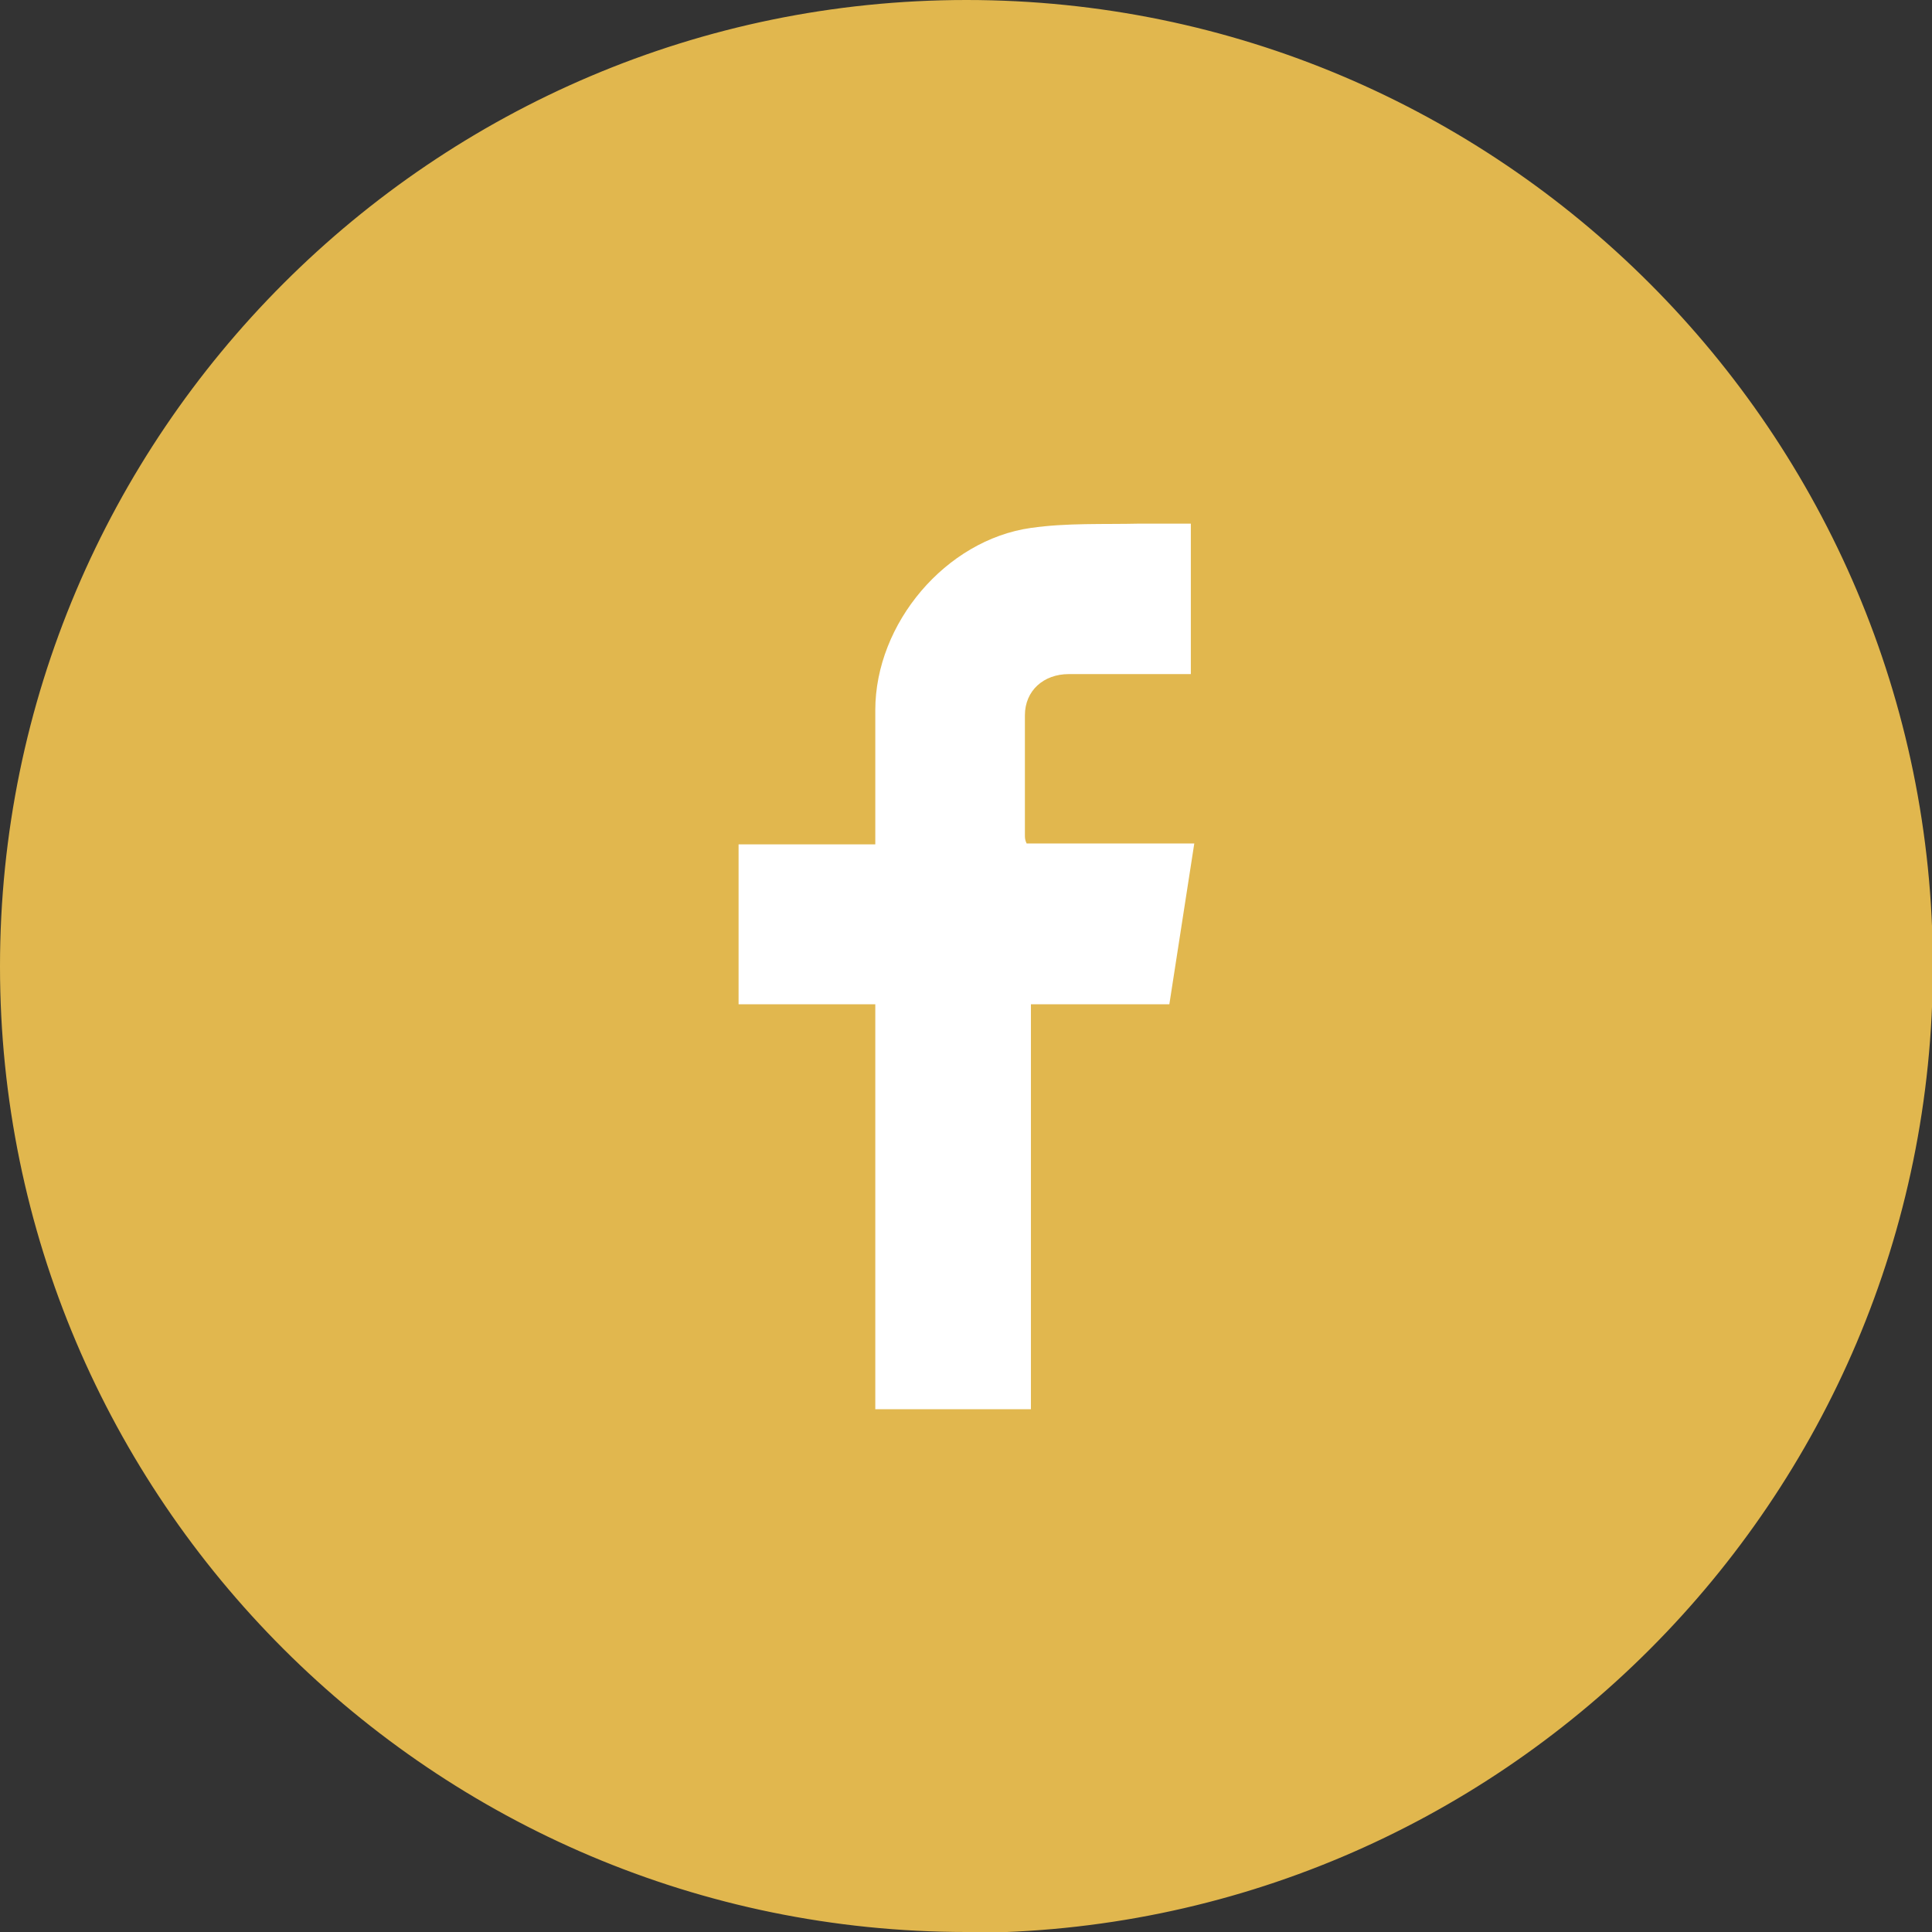 <?xml version="1.0" encoding="UTF-8"?> <svg xmlns="http://www.w3.org/2000/svg" viewBox="0 0 22.47 22.47"><rect x="0" y="0" width="22.47" height="22.47" fill="#333333" stroke="none"/><g id="uuid-17d1b3f4-9ef4-4a89-9310-8a888428995f" data-name="Layer 1"></g><g id="uuid-08b49e82-4325-474a-94eb-b97c62ec334a" data-name="Layer 2"><g id="uuid-184600a2-db46-4933-90c1-27168dfe074d" data-name="Capa 1"><g><g><circle cx="11.24" cy="11.24" r="11.11" fill="#e1b74e"></circle><path d="M11.24,22.47C5.04,22.47,0,17.43,0,11.24S5.04,0,11.24,0s11.24,5.04,11.24,11.24-5.04,11.24-11.24,11.24ZM11.24,.25C5.18,.25,.25,5.18,.25,11.24s4.93,10.99,10.99,10.99,10.99-4.93,10.99-10.99S17.3,.25,11.24,.25Z" fill="#e1b74e"></path></g><path d="M10.18,16.39v-4.71h-1.59v-1.86h1.59c0-.05,0-.1,0-.14,0-.47,0-.95,0-1.42,0-1.01,.82-1.98,1.81-2.12,.42-.06,.84-.04,1.27-.05,.2,0,.39,0,.59,0v1.75s-.08,0-.12,0c-.43,0-.86,0-1.3,0-.29,0-.51,.19-.51,.48,0,.46,0,.92,0,1.39,0,.03,0,.06,.02,.1h1.95l-.29,1.87h-1.61v4.71h-1.81Z" fill="#fff"></path></g></g></g></svg> 